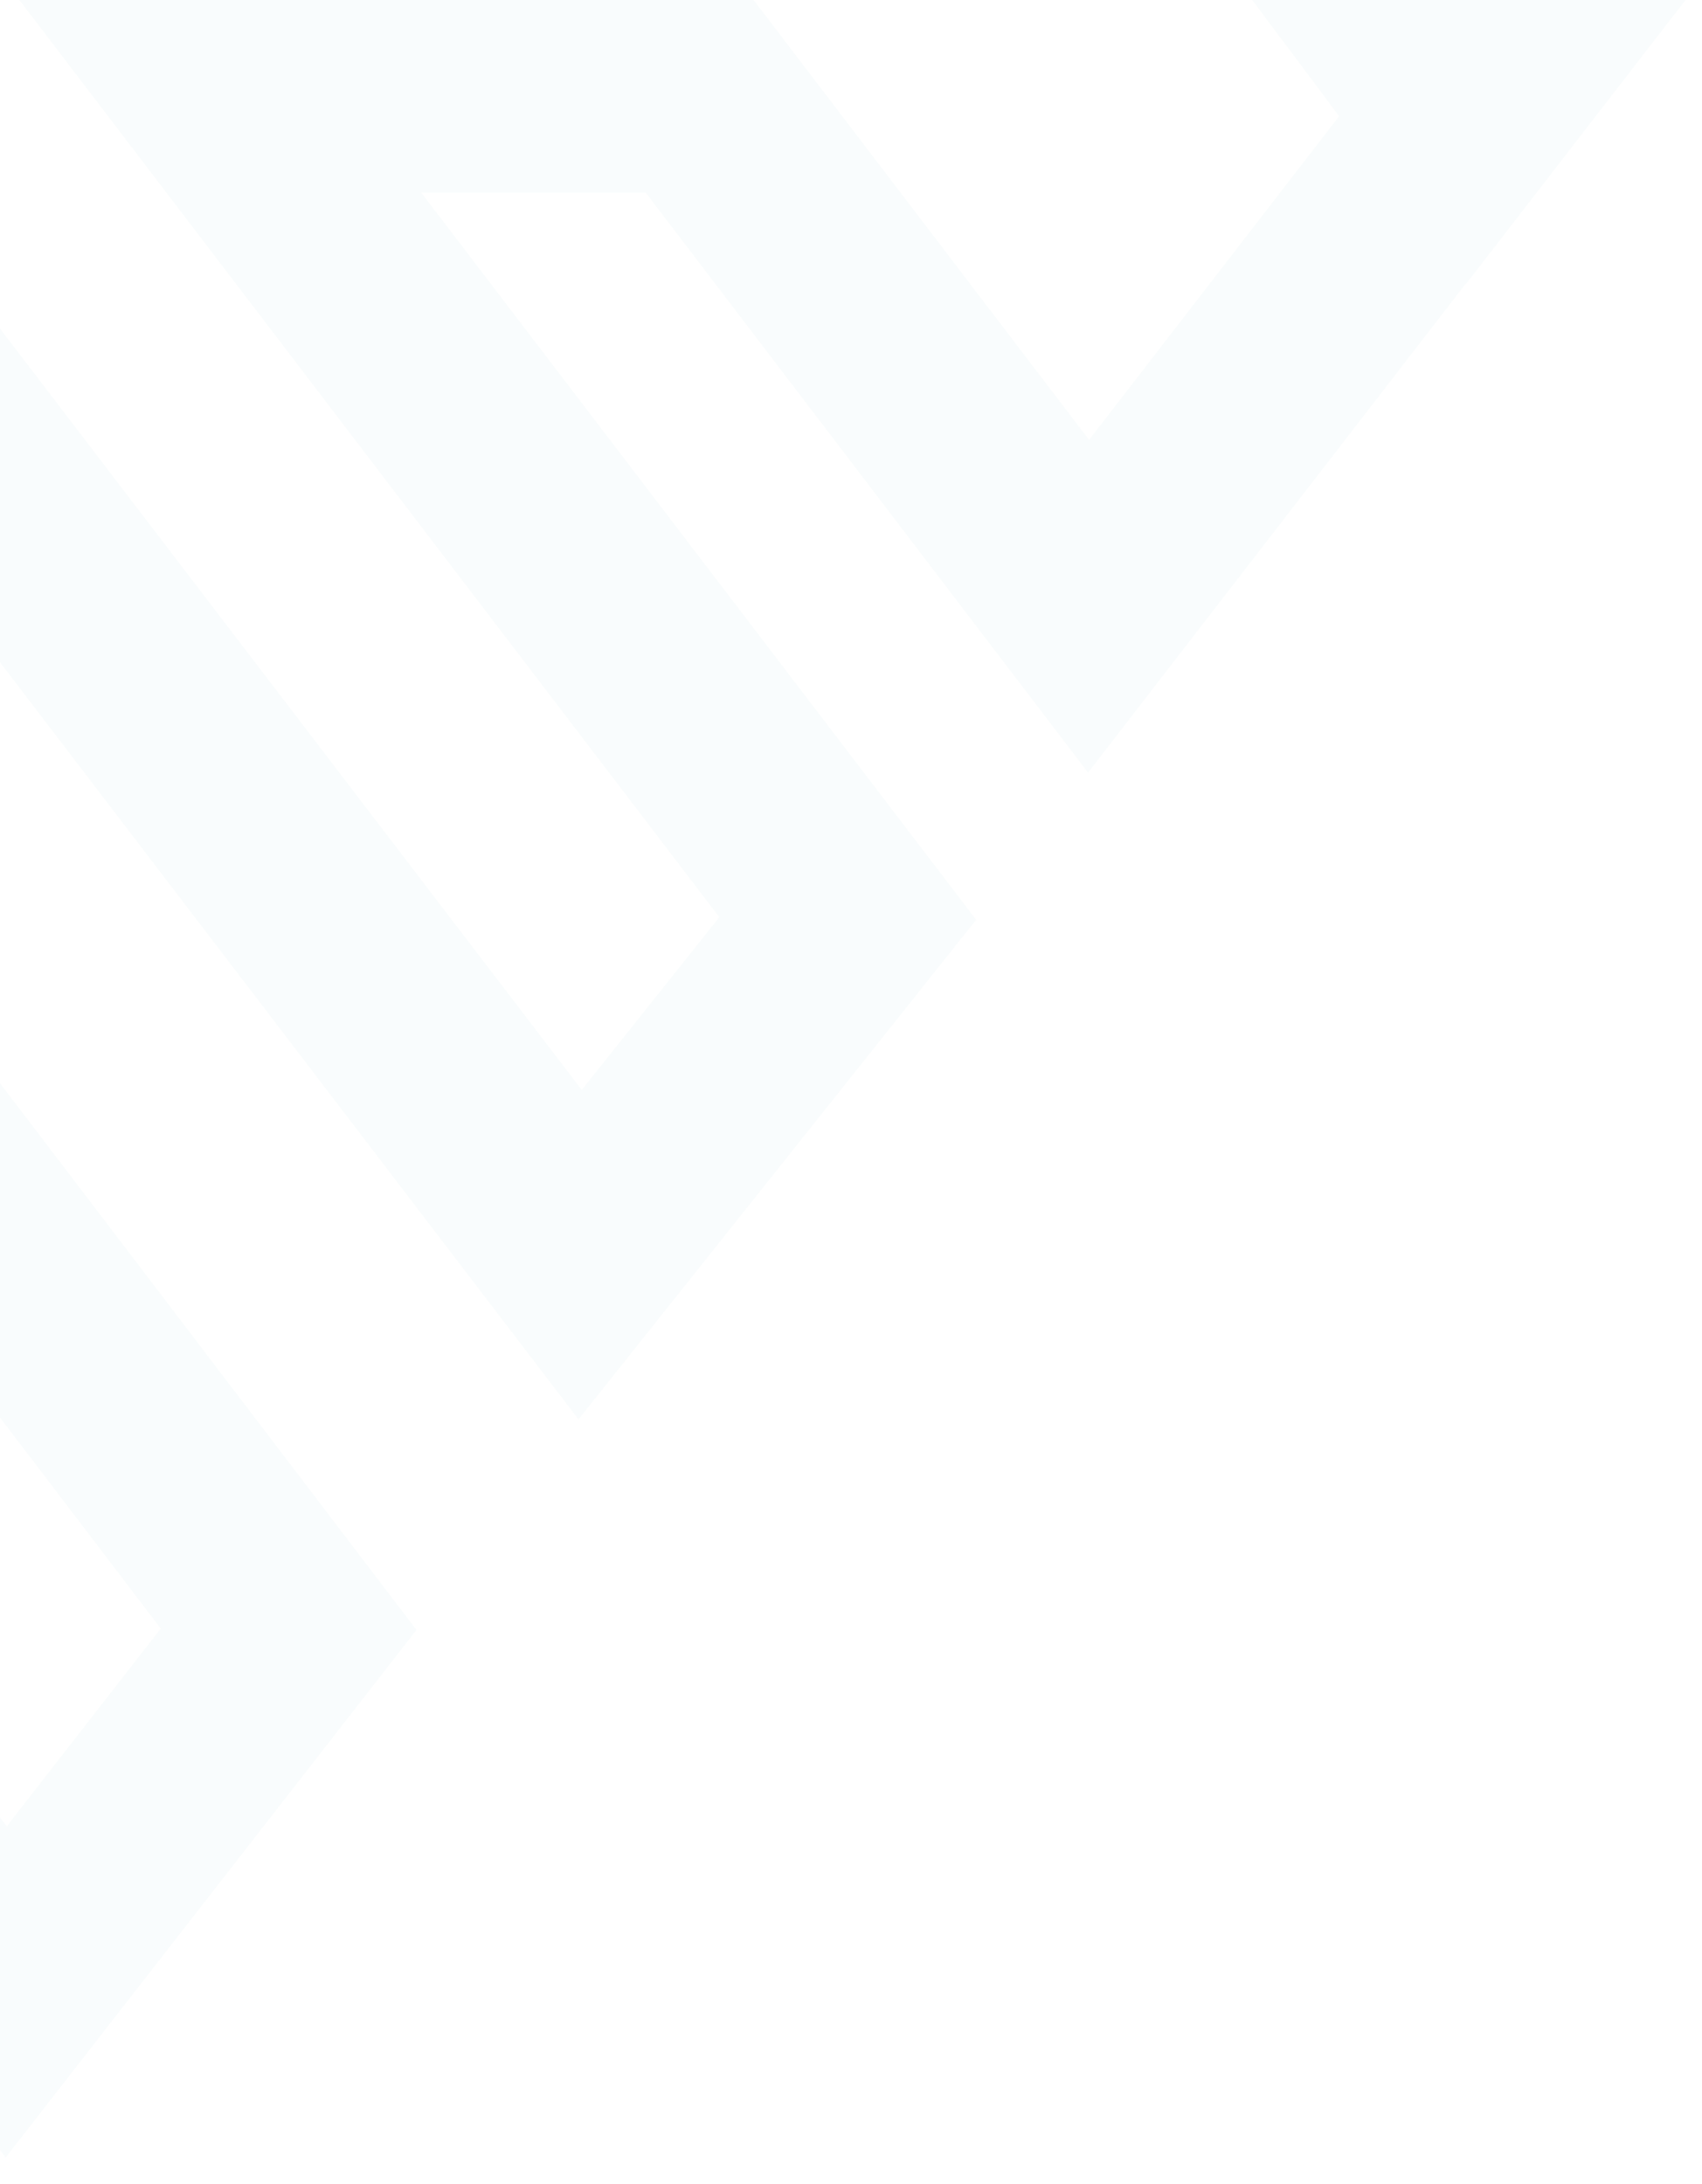 <svg id="vayapath_half_purple" data-name="vayapath half purple" xmlns="http://www.w3.org/2000/svg" xmlns:xlink="http://www.w3.org/1999/xlink" width="720" height="924" viewBox="0 0 720 924">
  <defs>
    <clipPath id="clip-path">
      <rect id="Rectangle_494" data-name="Rectangle 494" width="720" height="924" transform="translate(0 5562)" fill="#fff" stroke="#707070" stroke-width="1"/>
    </clipPath>
    <clipPath id="clip-path-2">
      <rect id="Rectangle_452" data-name="Rectangle 452" width="1422.674" height="921.706" fill="#59b5ba"/>
    </clipPath>
  </defs>
  <g id="Mask_Group_14" data-name="Mask Group 14" transform="translate(0 -5562)" clip-path="url(#clip-path)">
    <g id="Group_1002" data-name="Group 1002" transform="translate(-702.674 5553)" opacity="0.037">
      <g id="Group_986" data-name="Group 986" clip-path="url(#clip-path-2)">
        <g id="Group_985" data-name="Group 985">
          <g id="Group_984" data-name="Group 984" clip-path="url(#clip-path-2)">
            <g id="Group_983" data-name="Group 983" opacity="0.998" style="isolation: isolate">
              <g id="Group_982" data-name="Group 982">
                <g id="Group_981" data-name="Group 981" clip-path="url(#clip-path-2)">
                  <path id="Path_452" data-name="Path 452" d="M1422.674,0,1322.546,129.517l-.1-.129-159.5,206.458L975.771,90.42H880.819L1115.628,398.1,947.4,609.453,550.812,90.42h-135.2L878.858,698.512l-173.8,223.194L0,3.214,1.746,1.875H107.027L705.54,781.57l65.133-83.637L242.555,4.7H593.188L948.781,470.078l58.18-73.095L707.576,4.7H1018.2l145.192,190.376L1269.167,58.158,1225.655,0Z" transform="translate(0)" fill="#59b5ba"/>
                </g>
              </g>
            </g>
          </g>
        </g>
      </g>
    </g>
  </g>
</svg>
